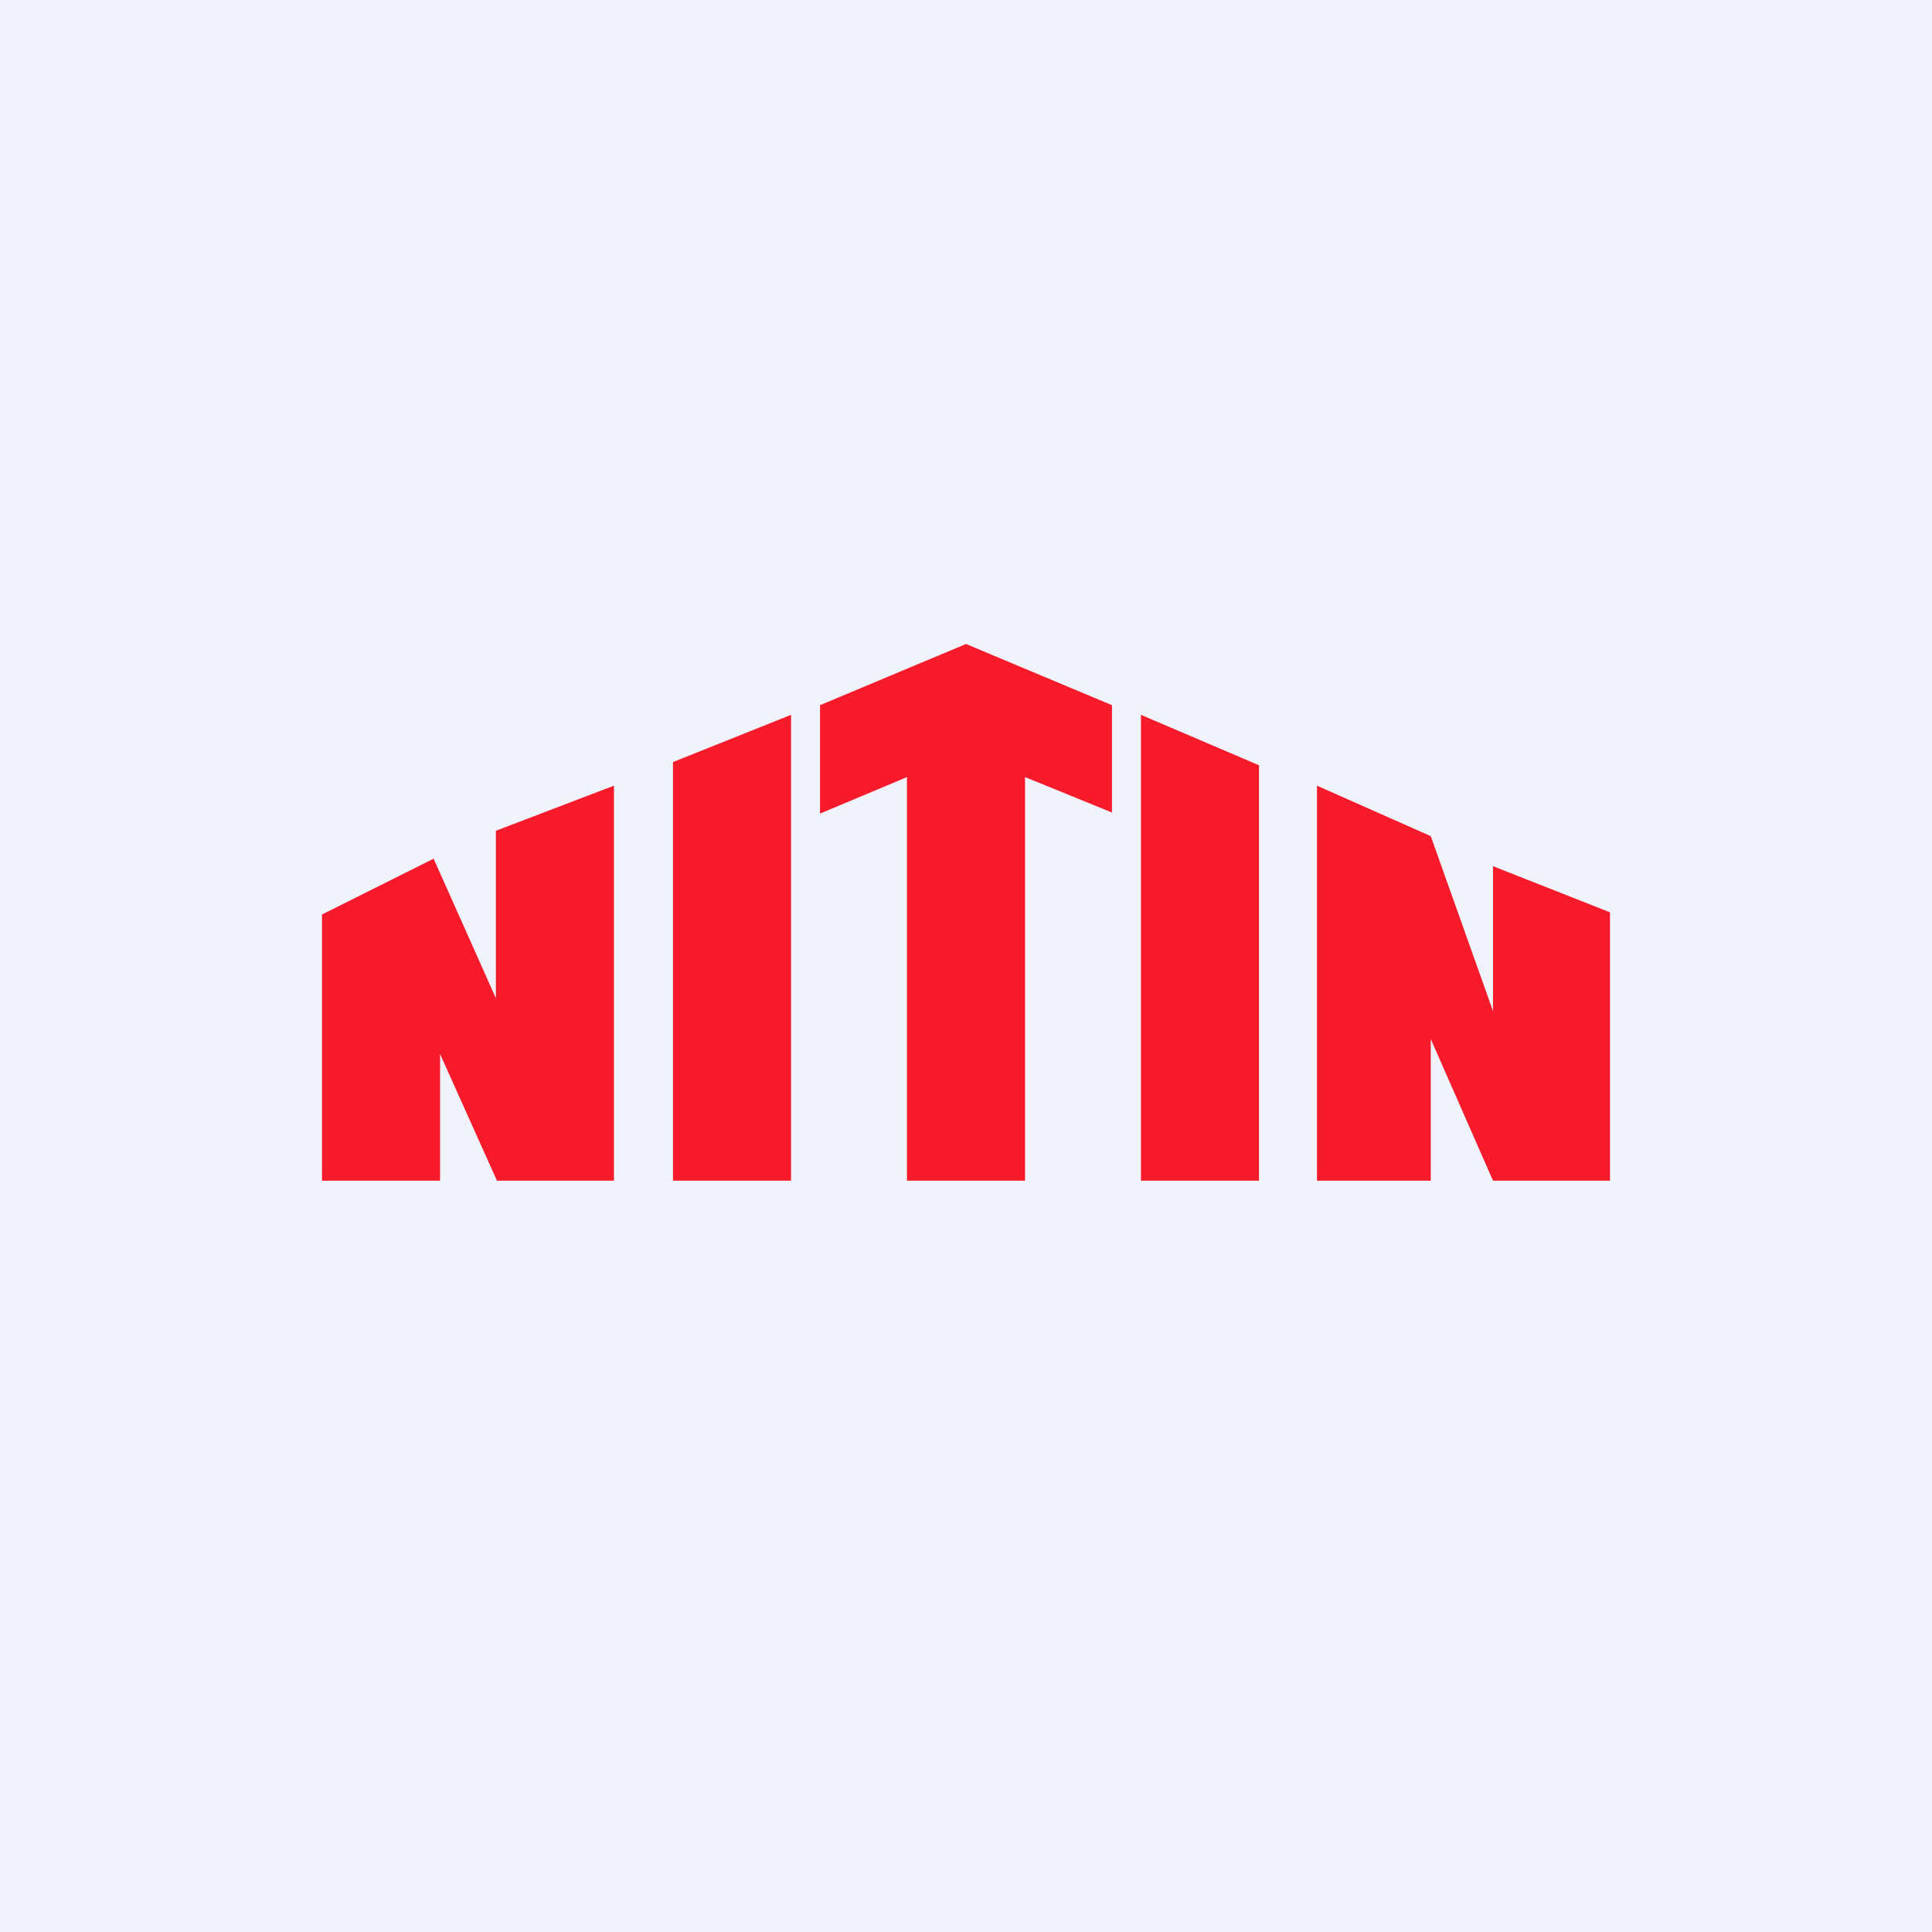 <!-- by TradingView --><svg width="18" height="18" viewBox="0 0 18 18" xmlns="http://www.w3.org/2000/svg"><path fill="#F0F3FA" d="M0 0h18v18H0z"/><path d="M3 8.5V11h1.1V9.82L4.63 11h1.09V7.32l-1.1.42V9.3l-.58-1.3L3 8.52ZM6.27 7.1l1.1-.44V11h-1.1V7.1ZM11.73 7.13l-1.1-.47V11h1.1V7.13ZM7.64 6.57 9 6l1.36.57v1l-.81-.33V11h-1.1V7.24l-.81.34V6.57ZM12.27 11V7.32l1.06.47.58 1.63V8.07L15 8.5V11h-1.09l-.58-1.32V11h-1.06Z" fill="#F71A2A"/></svg>